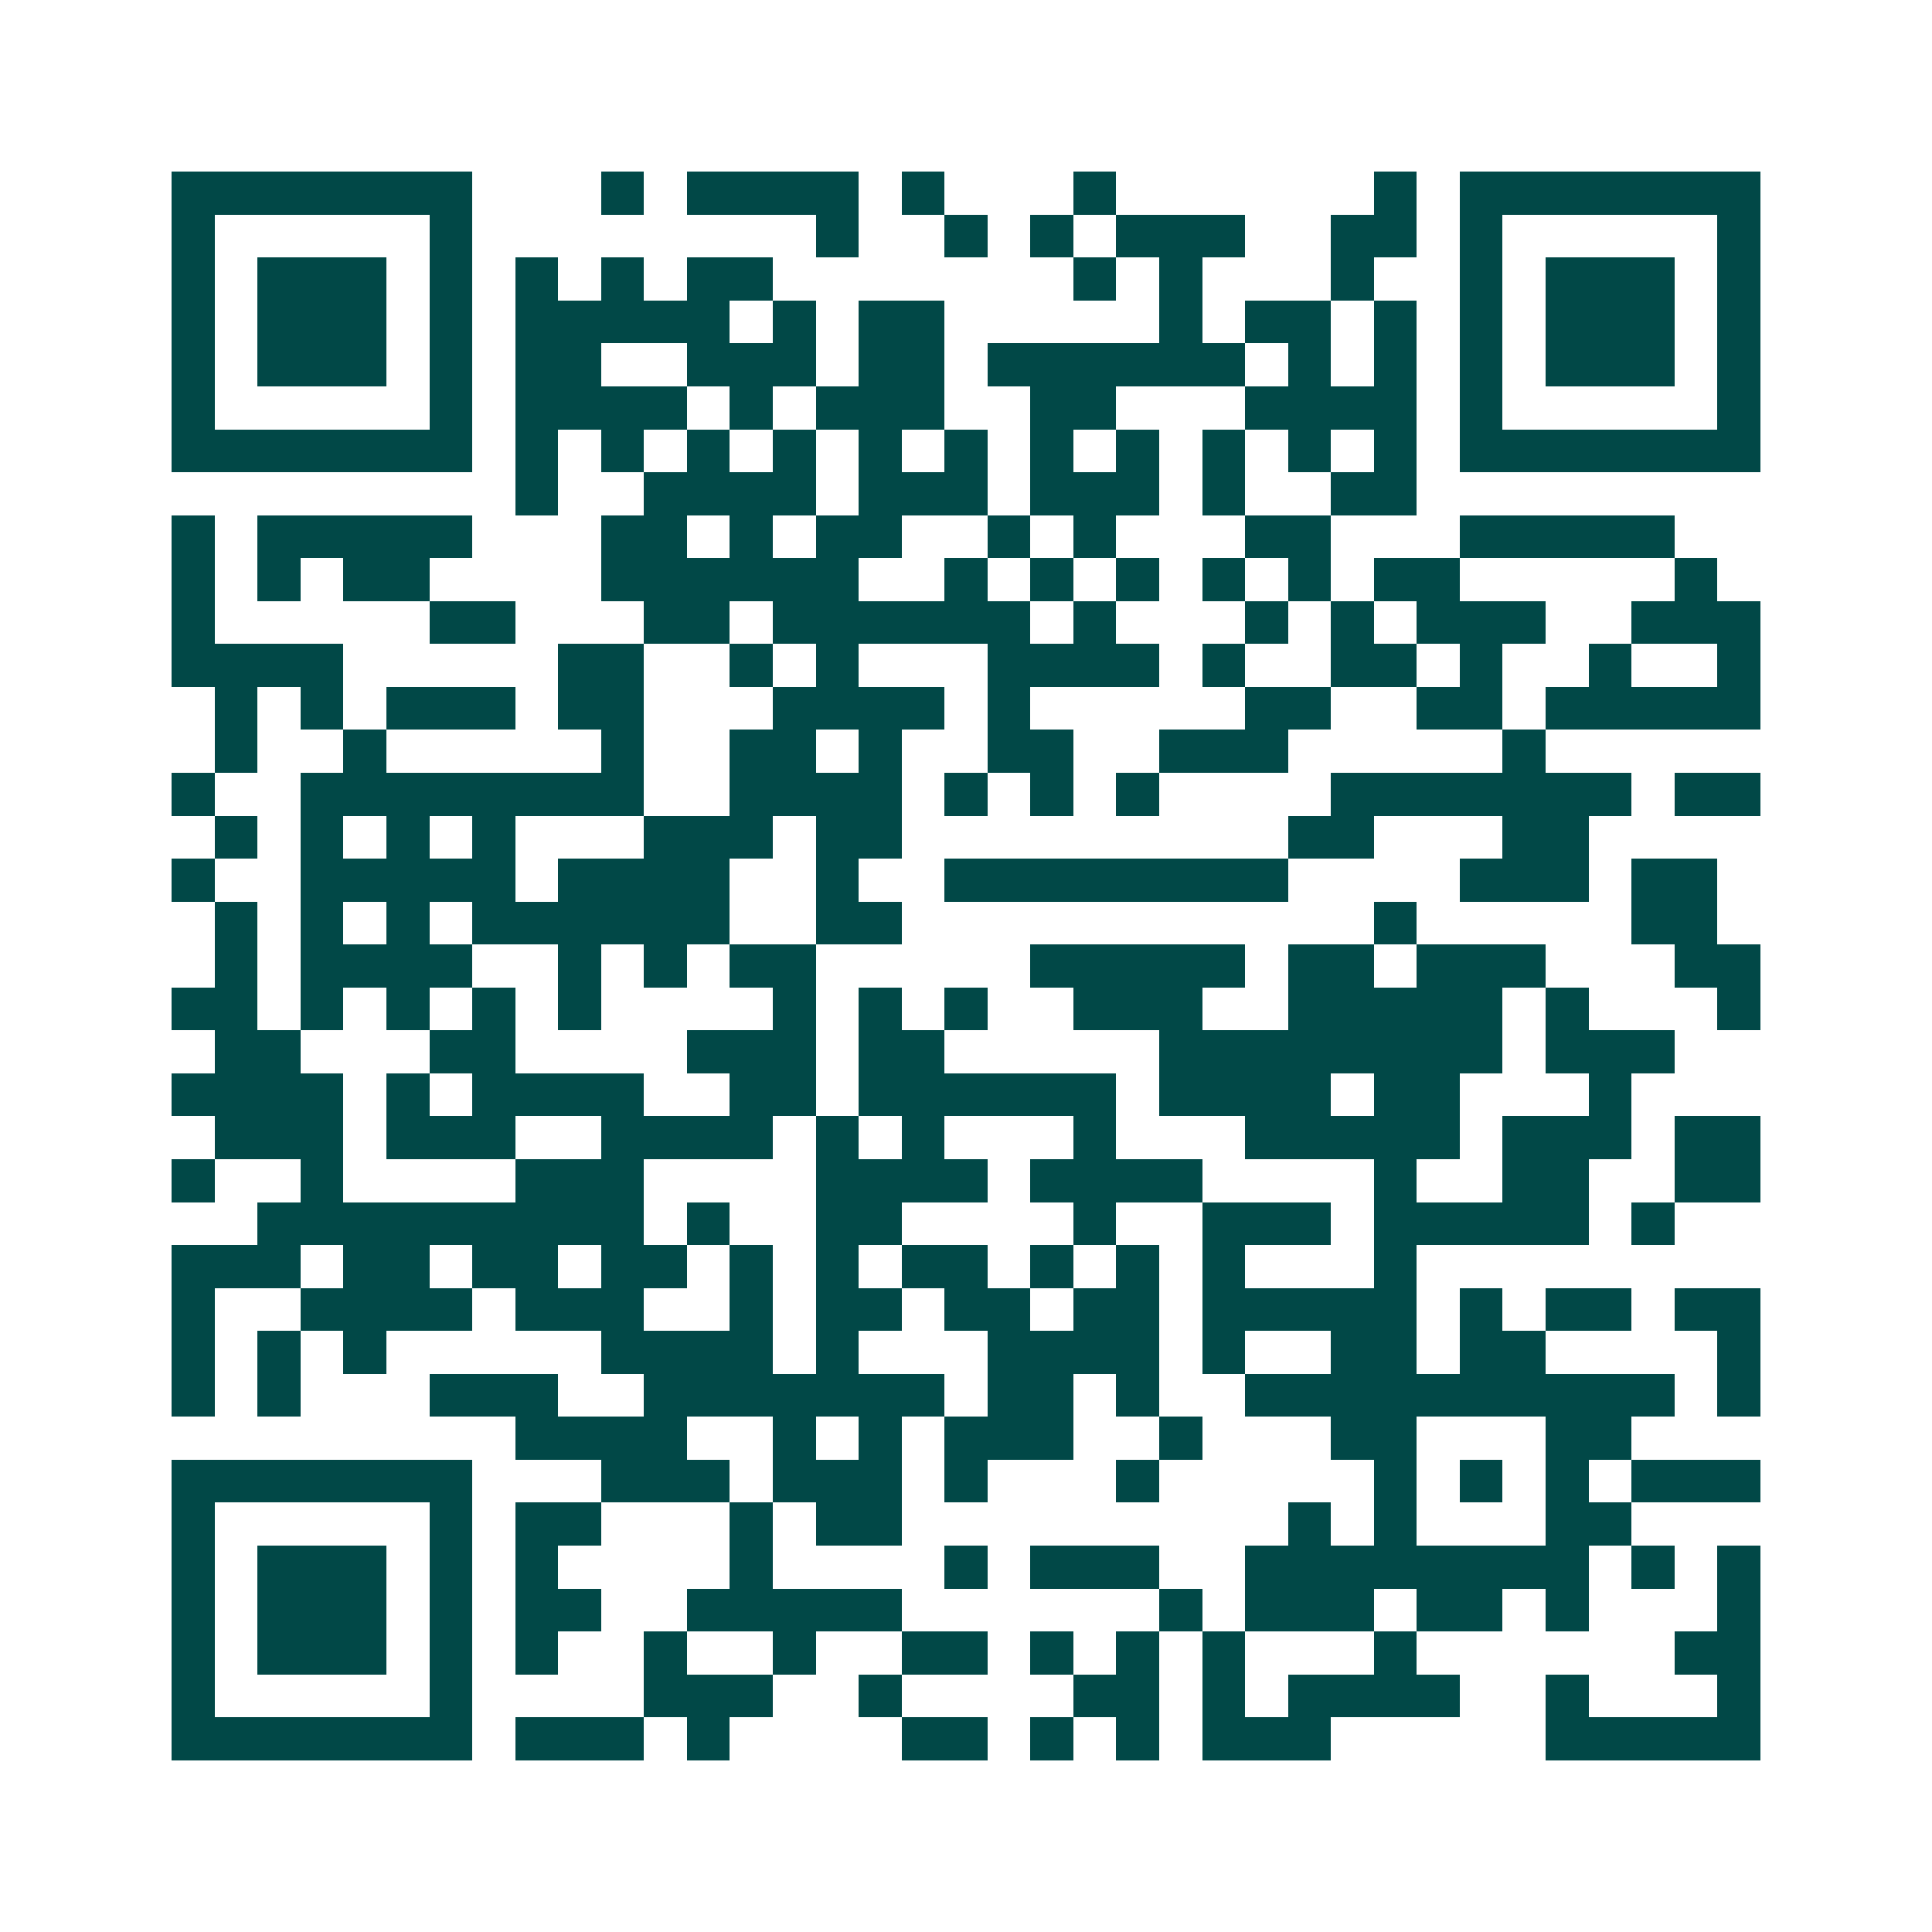 <svg xmlns="http://www.w3.org/2000/svg" width="200" height="200" viewBox="0 0 45 45" shape-rendering="crispEdges"><path fill="#ffffff" d="M0 0h45v45H0z"/><path stroke="#014847" d="M4 4.5h7m3 0h1m1 0h4m1 0h1m3 0h1m6 0h1m1 0h7M4 5.5h1m5 0h1m8 0h1m2 0h1m1 0h1m1 0h3m2 0h2m1 0h1m5 0h1M4 6.5h1m1 0h3m1 0h1m1 0h1m1 0h1m1 0h2m7 0h1m1 0h1m3 0h1m2 0h1m1 0h3m1 0h1M4 7.5h1m1 0h3m1 0h1m1 0h5m1 0h1m1 0h2m5 0h1m1 0h2m1 0h1m1 0h1m1 0h3m1 0h1M4 8.5h1m1 0h3m1 0h1m1 0h2m2 0h3m1 0h2m1 0h6m1 0h1m1 0h1m1 0h1m1 0h3m1 0h1M4 9.5h1m5 0h1m1 0h4m1 0h1m1 0h3m2 0h2m3 0h4m1 0h1m5 0h1M4 10.5h7m1 0h1m1 0h1m1 0h1m1 0h1m1 0h1m1 0h1m1 0h1m1 0h1m1 0h1m1 0h1m1 0h1m1 0h7M12 11.5h1m2 0h4m1 0h3m1 0h3m1 0h1m2 0h2M4 12.5h1m1 0h5m3 0h2m1 0h1m1 0h2m2 0h1m1 0h1m3 0h2m3 0h5M4 13.5h1m1 0h1m1 0h2m4 0h6m2 0h1m1 0h1m1 0h1m1 0h1m1 0h1m1 0h2m5 0h1M4 14.5h1m5 0h2m3 0h2m1 0h6m1 0h1m3 0h1m1 0h1m1 0h3m2 0h3M4 15.5h4m5 0h2m2 0h1m1 0h1m3 0h4m1 0h1m2 0h2m1 0h1m2 0h1m2 0h1M5 16.5h1m1 0h1m1 0h3m1 0h2m3 0h4m1 0h1m5 0h2m2 0h2m1 0h5M5 17.5h1m2 0h1m5 0h1m2 0h2m1 0h1m2 0h2m2 0h3m5 0h1M4 18.5h1m2 0h8m2 0h4m1 0h1m1 0h1m1 0h1m4 0h7m1 0h2M5 19.5h1m1 0h1m1 0h1m1 0h1m3 0h3m1 0h2m9 0h2m3 0h2M4 20.5h1m2 0h5m1 0h4m2 0h1m2 0h8m4 0h3m1 0h2M5 21.5h1m1 0h1m1 0h1m1 0h6m2 0h2m11 0h1m5 0h2M5 22.5h1m1 0h4m2 0h1m1 0h1m1 0h2m5 0h5m1 0h2m1 0h3m3 0h2M4 23.5h2m1 0h1m1 0h1m1 0h1m1 0h1m4 0h1m1 0h1m1 0h1m2 0h3m2 0h5m1 0h1m3 0h1M5 24.5h2m3 0h2m4 0h3m1 0h2m5 0h8m1 0h3M4 25.5h4m1 0h1m1 0h4m2 0h2m1 0h6m1 0h4m1 0h2m3 0h1M5 26.5h3m1 0h3m2 0h4m1 0h1m1 0h1m3 0h1m3 0h5m1 0h3m1 0h2M4 27.5h1m2 0h1m4 0h3m4 0h4m1 0h4m4 0h1m2 0h2m2 0h2M6 28.5h9m1 0h1m2 0h2m4 0h1m2 0h3m1 0h5m1 0h1M4 29.5h3m1 0h2m1 0h2m1 0h2m1 0h1m1 0h1m1 0h2m1 0h1m1 0h1m1 0h1m3 0h1M4 30.5h1m2 0h4m1 0h3m2 0h1m1 0h2m1 0h2m1 0h2m1 0h5m1 0h1m1 0h2m1 0h2M4 31.5h1m1 0h1m1 0h1m5 0h4m1 0h1m3 0h4m1 0h1m2 0h2m1 0h2m4 0h1M4 32.5h1m1 0h1m3 0h3m2 0h7m1 0h2m1 0h1m2 0h10m1 0h1M12 33.5h4m2 0h1m1 0h1m1 0h3m2 0h1m3 0h2m3 0h2M4 34.5h7m3 0h3m1 0h3m1 0h1m3 0h1m5 0h1m1 0h1m1 0h1m1 0h3M4 35.5h1m5 0h1m1 0h2m3 0h1m1 0h2m9 0h1m1 0h1m3 0h2M4 36.5h1m1 0h3m1 0h1m1 0h1m4 0h1m4 0h1m1 0h3m2 0h8m1 0h1m1 0h1M4 37.5h1m1 0h3m1 0h1m1 0h2m2 0h5m6 0h1m1 0h3m1 0h2m1 0h1m3 0h1M4 38.5h1m1 0h3m1 0h1m1 0h1m2 0h1m2 0h1m2 0h2m1 0h1m1 0h1m1 0h1m3 0h1m6 0h2M4 39.5h1m5 0h1m4 0h3m2 0h1m4 0h2m1 0h1m1 0h4m2 0h1m3 0h1M4 40.5h7m1 0h3m1 0h1m4 0h2m1 0h1m1 0h1m1 0h3m5 0h5"/></svg>
